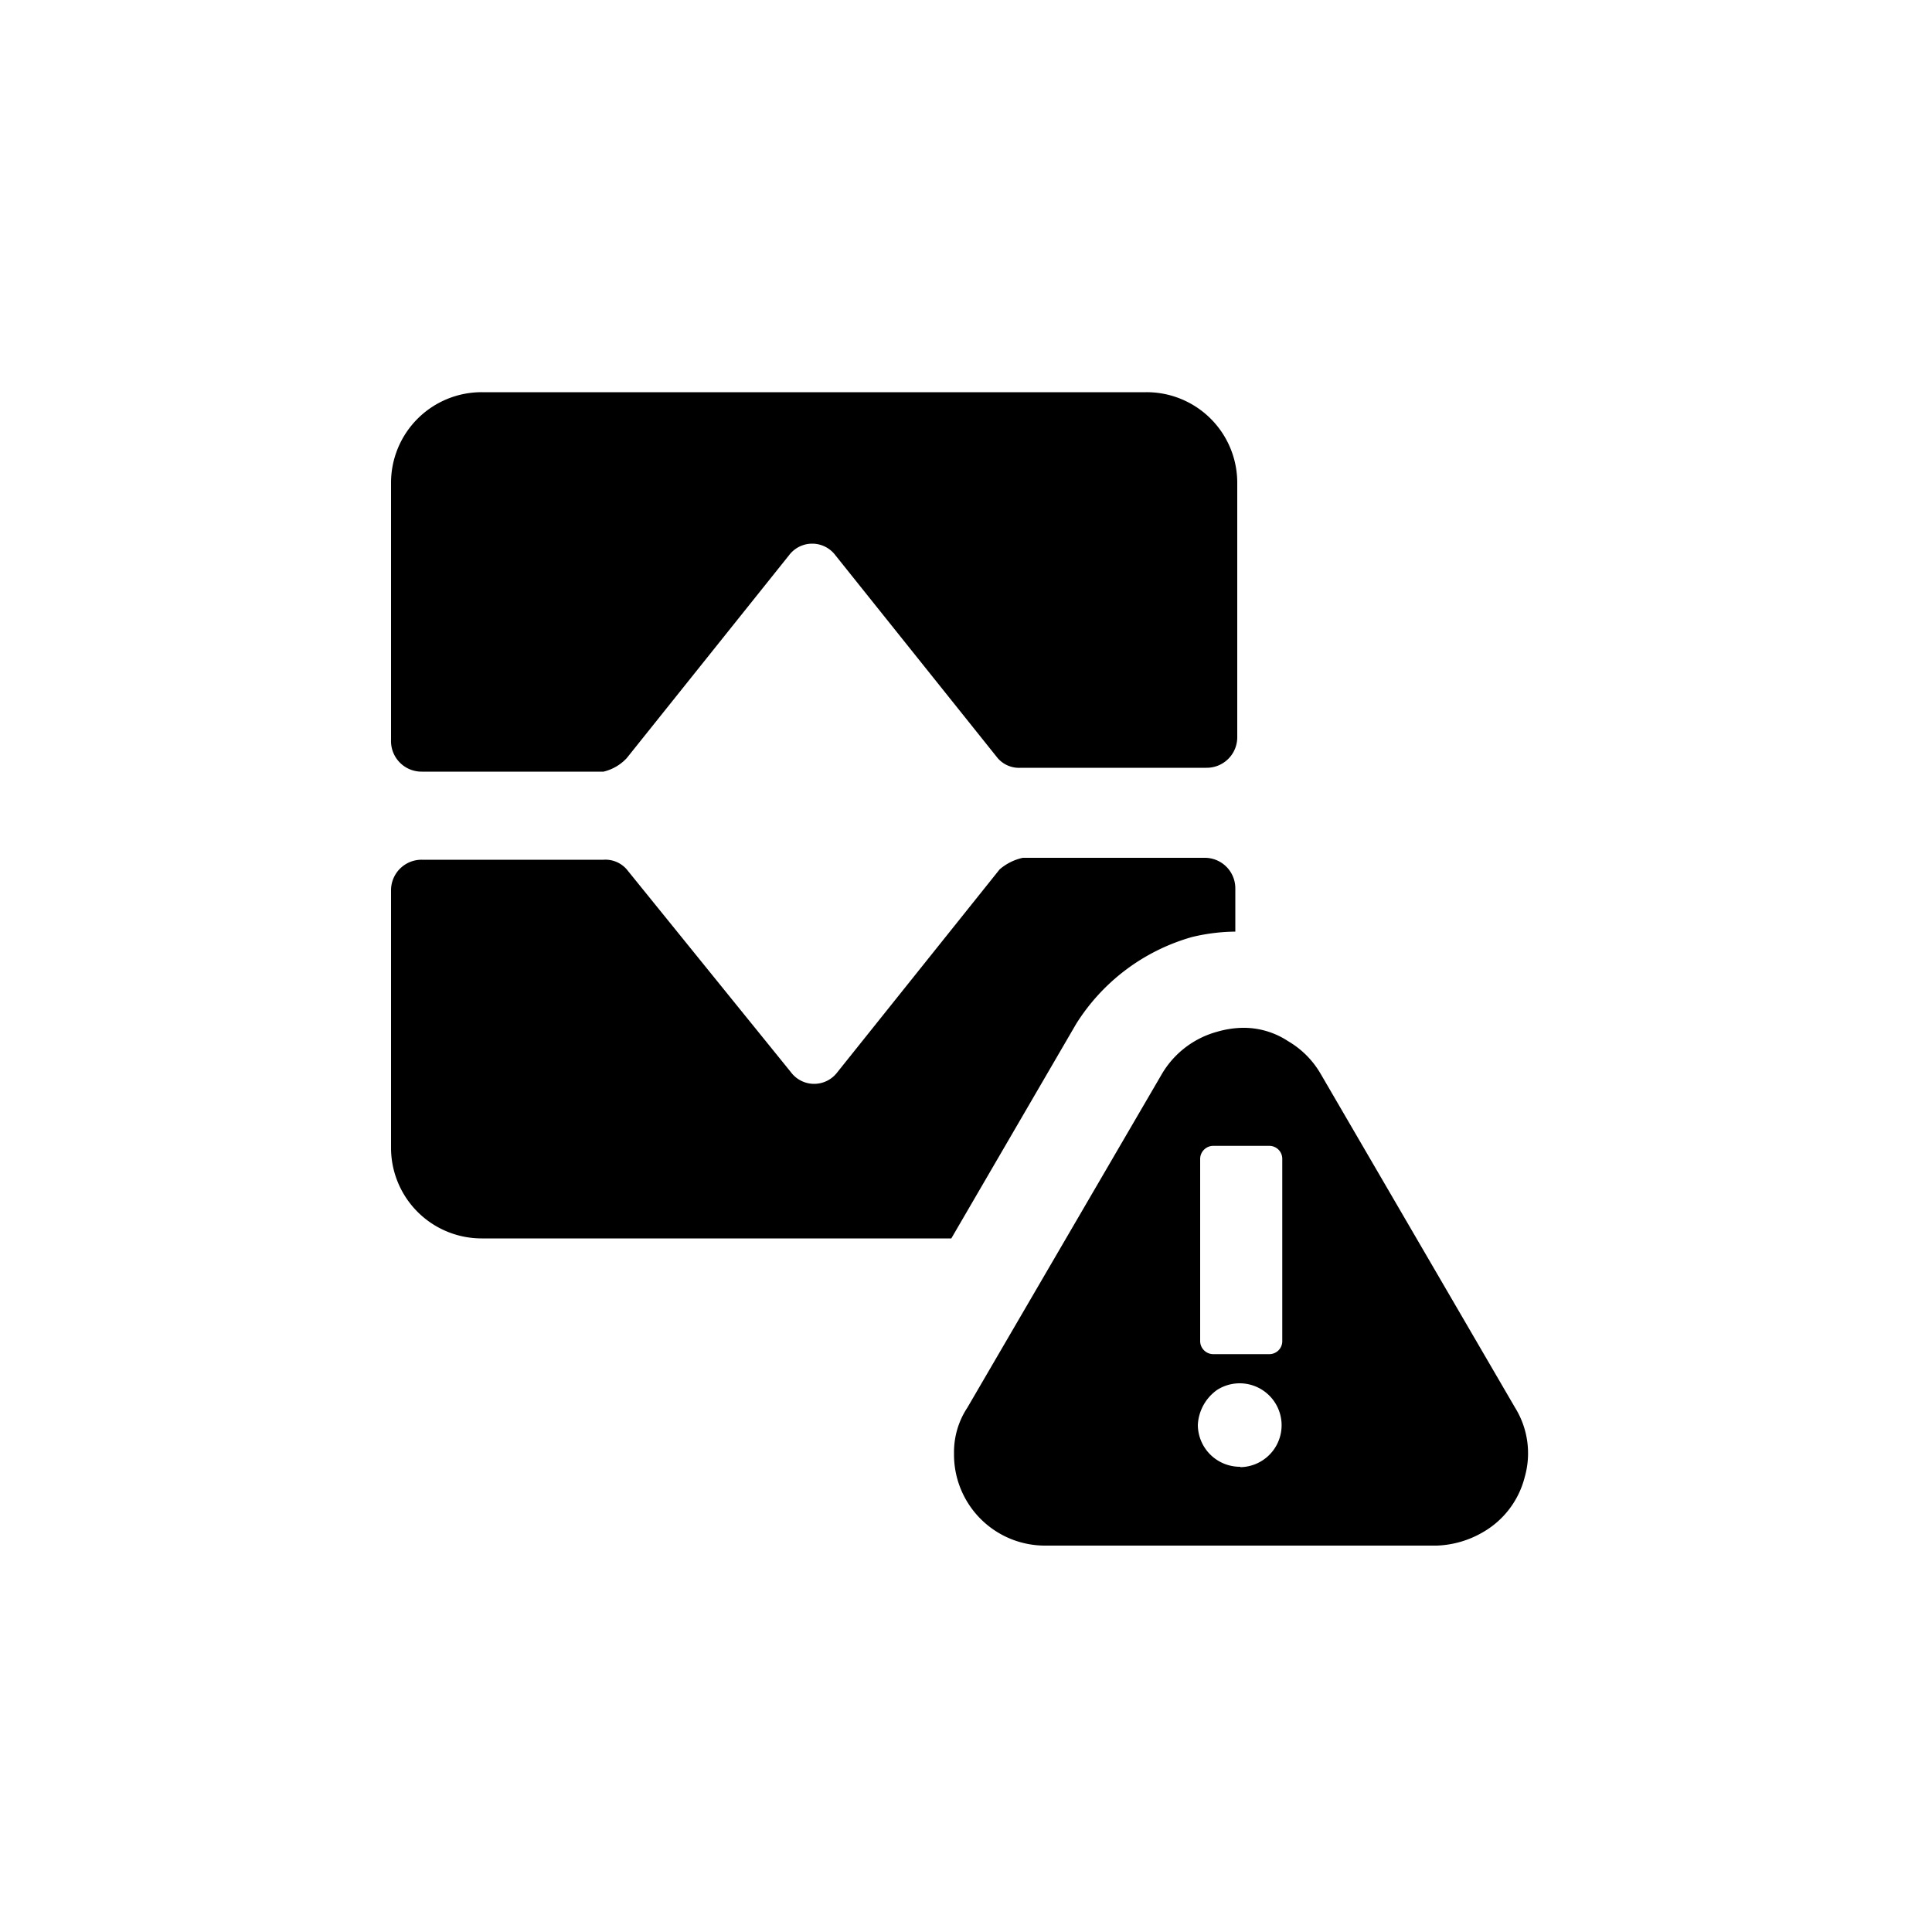 <?xml version="1.0" encoding="utf-8"?>
<svg fill="#000000" width="800px" height="800px" viewBox="0 0 100 100" data-name="Layer 1" xmlns="http://www.w3.org/2000/svg"><path d="M21.84,39.94h9.4a2.4,2.4,0,0,0,1.2-.7l8.4-10.5a1.5,1.5,0,0,1,2.4,0l8.4,10.5a1.46,1.46,0,0,0,1.2.5h9.6a1.58,1.58,0,0,0,1.6-1.6V25a4.69,4.69,0,0,0-4.7-4.7H24.94a4.69,4.69,0,0,0-4.7,4.7v13.3A1.58,1.58,0,0,0,21.84,39.94Z"/><path d="M61.7,48.5a10,10,0,0,1,2.24-.28V46a1.58,1.58,0,0,0-1.6-1.6h-9.4a2.73,2.73,0,0,0-1.2.6l-8.4,10.5a1.5,1.5,0,0,1-2.4,0L32.44,45a1.46,1.46,0,0,0-1.2-.5h-9.4a1.58,1.58,0,0,0-1.6,1.6v13.3a4.69,4.69,0,0,0,4.7,4.7h24.3L55.7,53A10.43,10.43,0,0,1,61.7,48.5Z"/><path d="M78.42,72.86,68.35,55.57a4.66,4.66,0,0,0-1.68-1.68,4.17,4.17,0,0,0-2.37-.69,5,5,0,0,0-1.29.2,4.78,4.78,0,0,0-2.86,2.17L50.07,72.86a4.17,4.17,0,0,0-.69,2.37A4.71,4.71,0,0,0,54.12,80H74.37a5.08,5.08,0,0,0,2.38-.69,4.58,4.58,0,0,0,2.17-2.86A4.48,4.48,0,0,0,78.42,72.86ZM64.2,75.92A2.18,2.18,0,0,1,62,73.75a2.36,2.36,0,0,1,1-1.81,2.17,2.17,0,1,1,1.2,4Zm2.17-6.52a.67.67,0,0,1-.69.69H62.82a.68.68,0,0,1-.7-.69V60a.68.68,0,0,1,.7-.69h2.86a.67.67,0,0,1,.69.69Z"/></svg>
